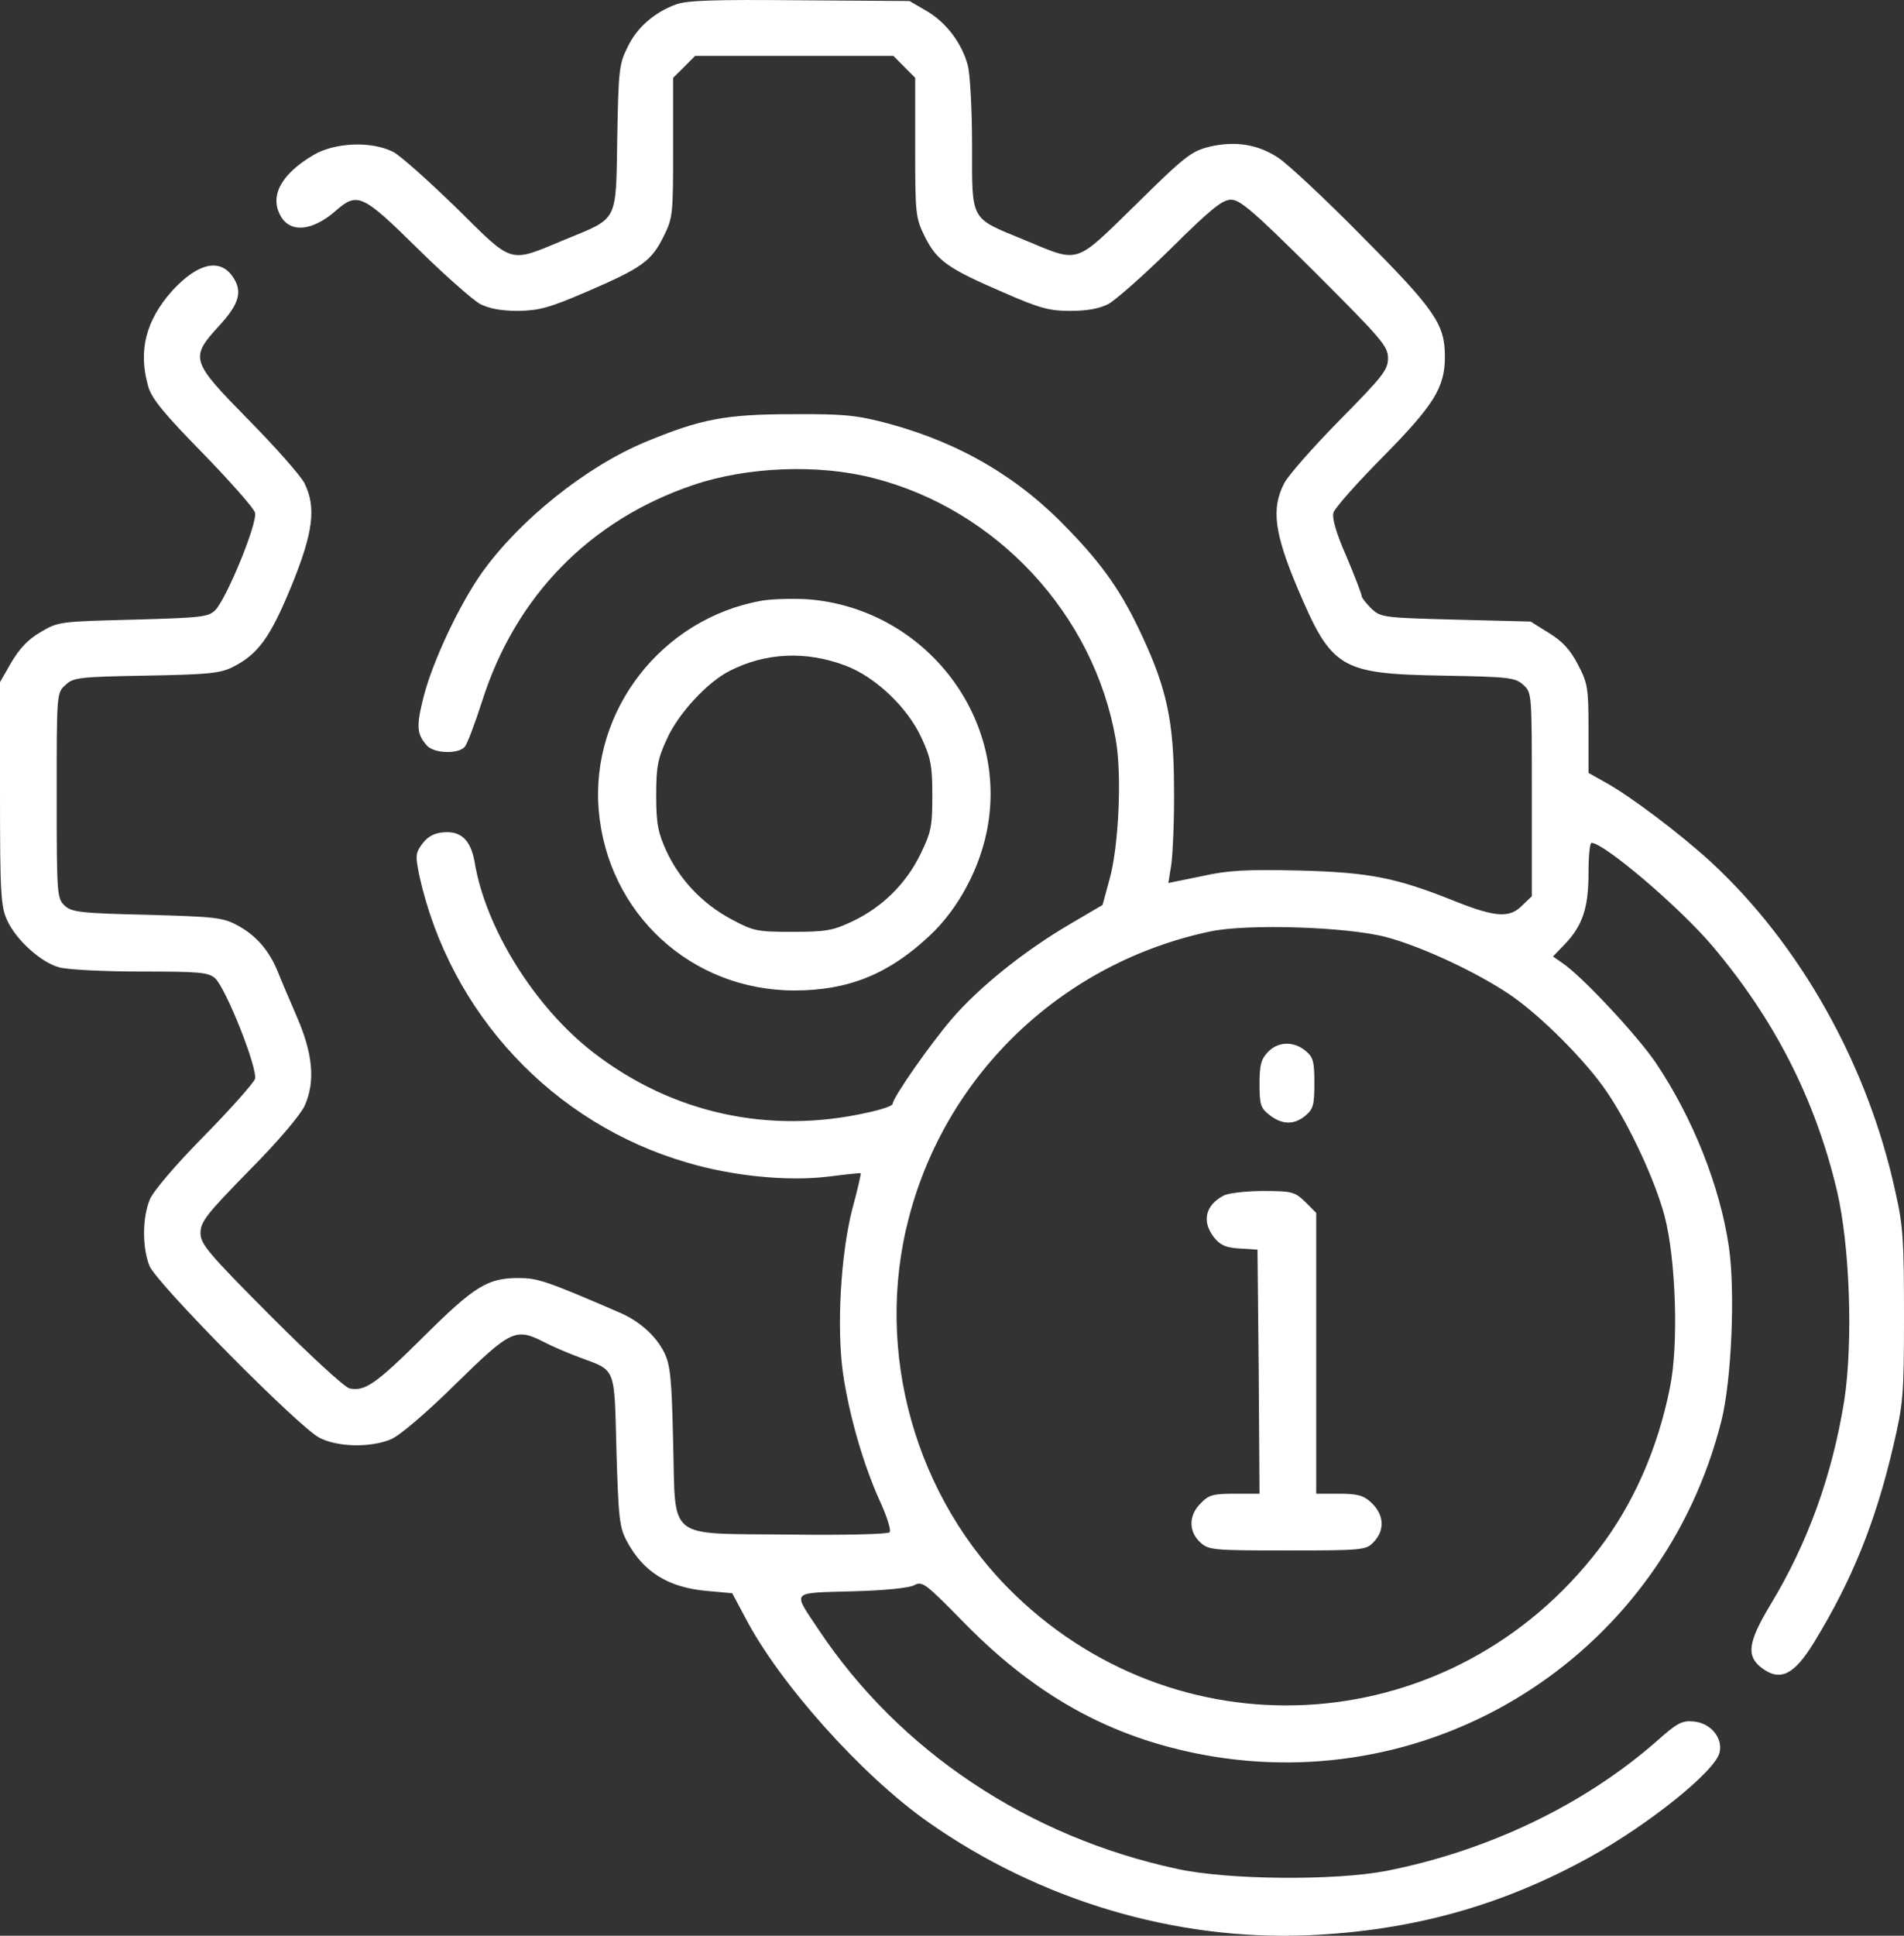 <?xml version="1.0" encoding="UTF-8"?>
<svg xmlns="http://www.w3.org/2000/svg" xmlns:xlink="http://www.w3.org/1999/xlink" width="73.742" height="74.943" viewBox="0 0 73.742 74.942" fill="none">
  <rect x="0" y="0" width="73.742" height="74.942" fill="#333333" stroke="none"/>
  <desc>
			Created with Pixso.
	</desc>
  <defs></defs>
  <path id="Vector" d="M26.18 0.171C25.344 0.479 24.664 1.065 24.305 1.826C23.977 2.471 23.953 2.735 23.906 5.327C23.852 8.638 23.961 8.418 21.898 9.268C19.672 10.191 19.922 10.264 17.68 8.052C16.609 7.012 15.516 6.031 15.234 5.884C14.414 5.459 12.977 5.503 12.141 6.001C10.898 6.734 10.445 7.569 10.852 8.33C11.219 9.033 12.086 8.96 12.992 8.169C13.844 7.422 14.031 7.51 16.172 9.619C17.227 10.659 18.328 11.626 18.602 11.773C18.953 11.948 19.422 12.036 20.07 12.036C20.875 12.022 21.273 11.919 22.734 11.289C24.875 10.367 25.227 10.103 25.695 9.165C26.062 8.433 26.07 8.316 26.07 5.708L26.07 3.013L26.5 2.588L26.922 2.163L30.758 2.163L34.602 2.163L35.023 2.588L35.445 3.013L35.445 5.708C35.445 8.33 35.461 8.433 35.828 9.18C36.297 10.103 36.711 10.396 38.891 11.333C40.258 11.934 40.648 12.036 41.453 12.036C42.102 12.036 42.57 11.948 42.922 11.773C43.195 11.626 44.297 10.659 45.352 9.619C46.906 8.081 47.344 7.73 47.68 7.73C48.031 7.73 48.57 8.198 50.93 10.542C53.508 13.12 53.758 13.399 53.758 13.867C53.758 14.322 53.555 14.571 51.867 16.284C50.828 17.339 49.867 18.438 49.734 18.716C49.234 19.683 49.352 20.62 50.242 22.744C51.578 25.894 51.883 26.084 55.883 26.157C58.461 26.201 58.695 26.231 59.008 26.524C59.328 26.817 59.328 26.861 59.328 30.757L59.328 34.697L58.961 35.049C58.477 35.547 57.938 35.518 56.383 34.903C54.086 33.98 53.07 33.775 50.32 33.701C48.266 33.657 47.594 33.687 46.539 33.921L45.25 34.185L45.367 33.452C45.422 33.042 45.484 31.709 45.469 30.508C45.469 27.974 45.188 26.655 44.234 24.619C43.461 22.95 42.742 21.909 41.383 20.503C39.461 18.482 37.18 17.149 34.422 16.402C33.195 16.079 32.758 16.021 30.688 16.035C28.094 16.035 27.117 16.226 24.977 17.119C22.719 18.057 20.125 20.122 18.664 22.173C17.812 23.374 16.758 25.586 16.406 26.978C16.117 28.12 16.141 28.413 16.523 28.853C16.789 29.175 17.758 29.204 18 28.911C18.094 28.809 18.398 28.003 18.68 27.124C19.969 23.081 22.836 20.137 26.852 18.775C28.93 18.072 31.695 17.954 33.836 18.511C38.602 19.727 42.367 23.784 43.211 28.618C43.461 29.981 43.328 32.822 42.961 34.082L42.703 35.034L41.43 35.782C39.68 36.807 37.922 38.213 36.867 39.444C36.023 40.425 34.57 42.505 34.57 42.739C34.57 42.813 34.133 42.959 33.586 43.076C29.797 43.926 26.047 43.106 23 40.762C20.727 39.019 18.805 35.943 18.383 33.379C18.234 32.529 17.859 32.163 17.18 32.222C16.82 32.251 16.57 32.383 16.359 32.661C16.086 33.028 16.086 33.13 16.242 33.907C17.43 39.239 21.414 43.501 26.617 45.01C28.391 45.537 30.516 45.742 32.078 45.552C32.766 45.464 33.328 45.406 33.336 45.42C33.352 45.435 33.211 46.079 33 46.841C32.562 48.584 32.398 51.382 32.648 53.154C32.883 54.781 33.43 56.67 34.055 58.062C34.352 58.706 34.523 59.248 34.453 59.322C34.383 59.395 32.633 59.439 30.57 59.409C25.734 59.351 26.18 59.702 26.07 55.806C26.016 53.374 25.961 52.832 25.727 52.364C25.398 51.704 24.758 51.133 23.953 50.796C21.141 49.58 20.812 49.478 20.086 49.478C18.883 49.478 18.383 49.785 16.406 51.748C14.562 53.579 14.133 53.872 13.547 53.755C13.359 53.726 12 52.466 10.492 50.957C8.039 48.496 7.766 48.159 7.766 47.735C7.766 47.295 8 47.002 9.664 45.303C10.812 44.146 11.656 43.135 11.805 42.798C12.219 41.861 12.117 40.791 11.5 39.37C11.203 38.682 10.852 37.862 10.727 37.539C10.383 36.748 9.891 36.192 9.172 35.811C8.625 35.518 8.289 35.489 5.695 35.415C3.133 35.357 2.781 35.313 2.508 35.064C2.211 34.785 2.195 34.668 2.195 30.801C2.195 26.861 2.195 26.817 2.531 26.524C2.828 26.231 3.062 26.201 5.641 26.157C8.016 26.113 8.508 26.07 8.992 25.835C9.992 25.337 10.461 24.693 11.281 22.7C12.133 20.62 12.258 19.639 11.789 18.701C11.648 18.423 10.695 17.339 9.656 16.284C7.383 13.97 7.336 13.867 8.492 12.608C9.273 11.758 9.406 11.275 9.008 10.703C8.508 9.986 7.648 10.191 6.68 11.245C5.641 12.403 5.344 13.589 5.742 14.966C5.875 15.435 6.359 16.021 7.852 17.544C8.906 18.628 9.828 19.668 9.875 19.844C9.992 20.21 8.789 23.154 8.336 23.623C8.07 23.887 7.805 23.916 5.156 23.989C2.312 24.063 2.258 24.063 1.57 24.473C1.086 24.751 0.75 25.117 0.438 25.645L0 26.407L0 30.728C0 34.595 0.031 35.108 0.281 35.635C0.617 36.382 1.586 37.261 2.297 37.451C2.609 37.539 4.016 37.612 5.438 37.612C7.688 37.612 8.055 37.642 8.32 37.862C8.742 38.228 9.992 41.377 9.875 41.773C9.812 41.934 8.938 42.93 7.898 43.985C6.812 45.083 5.93 46.123 5.805 46.431C5.508 47.134 5.508 48.306 5.789 49.009C6.078 49.697 11.555 55.235 12.367 55.659C13.07 56.026 14.352 56.055 15.148 55.718C15.484 55.572 16.492 54.722 17.648 53.579C19.805 51.47 19.969 51.397 21.094 51.968C21.398 52.129 22.016 52.393 22.453 52.554C23.875 53.081 23.789 52.876 23.875 56.172C23.953 58.779 23.992 59.131 24.273 59.658C24.914 60.86 25.883 61.46 27.375 61.592L28.359 61.68L28.859 62.617C30.164 65.137 33.352 68.711 35.93 70.528C40.258 73.575 45.523 75.142 50.68 74.922C54.695 74.746 58.172 73.779 61.586 71.89C63.883 70.615 66.414 68.579 66.594 67.862C66.742 67.29 66.258 66.704 65.594 66.646C65.141 66.602 64.953 66.704 64.148 67.422C61.336 69.883 57.625 71.656 53.688 72.432C51.695 72.813 47.594 72.783 45.617 72.359C39.812 71.114 34.836 67.788 31.711 63.101C30.688 61.563 30.586 61.68 32.992 61.607C34.273 61.577 35.211 61.475 35.406 61.372C35.727 61.197 35.844 61.299 37.383 62.867C40.266 65.796 43.273 67.393 47.023 68.008C55.961 69.444 64.438 63.833 66.664 55.029C67.062 53.477 67.211 50.02 66.961 48.277C66.617 45.933 65.57 43.282 64.117 41.128C63.398 40.074 61.242 37.759 60.5 37.276L60.148 37.027L60.602 36.558C61.289 35.84 61.523 35.152 61.523 33.804C61.523 33.159 61.57 32.632 61.641 32.632C62.125 32.632 65.07 35.137 66.328 36.631C68.742 39.487 70.312 42.578 71.148 46.109C71.648 48.247 71.773 51.953 71.43 54.209C70.969 57.095 70.023 59.732 68.555 62.149C67.703 63.57 67.633 64.097 68.203 64.551C68.938 65.122 69.477 64.859 70.266 63.57C71.734 61.167 72.641 58.926 73.328 55.982C73.711 54.341 73.742 54.033 73.742 50.943C73.742 48.072 73.711 47.456 73.414 46.167C72.352 41.231 69.711 36.543 66.242 33.35C65.07 32.281 63.195 30.86 62.227 30.318L61.523 29.922L61.523 28.223C61.523 26.641 61.492 26.45 61.117 25.733C60.82 25.161 60.516 24.825 59.984 24.502L59.281 24.063L56.383 23.989C53.57 23.916 53.484 23.902 53.117 23.565C52.914 23.36 52.734 23.14 52.734 23.067C52.734 22.993 52.469 22.305 52.148 21.543C51.75 20.635 51.578 20.049 51.648 19.844C51.695 19.668 52.555 18.701 53.555 17.691C55.531 15.684 55.961 15.01 55.961 13.809C55.961 12.549 55.578 11.992 52.766 9.165C51.344 7.715 49.875 6.353 49.523 6.118C48.734 5.591 47.859 5.445 46.844 5.679C46.141 5.855 45.891 6.045 43.992 7.92C41.57 10.279 41.852 10.191 39.625 9.268C37.555 8.418 37.648 8.579 37.648 5.62C37.648 4.243 37.57 2.852 37.484 2.53C37.25 1.665 36.648 0.874 35.906 0.435L35.227 0.039L30.984 0.01C27.688 -0.019 26.617 0.01 26.18 0.171ZM53.688 36.279C55.062 36.646 57.172 37.627 58.477 38.506C59.664 39.312 61.438 41.084 62.242 42.285C63.109 43.56 64.102 45.699 64.469 47.075C64.906 48.731 65.023 52.071 64.672 53.74C64.203 56.099 63.234 58.282 61.906 59.995C56.297 67.29 45.883 68.081 39.305 61.739C35.445 58.018 33.836 52.32 35.203 47.134C36.664 41.538 41.18 37.261 46.875 36.06C48.336 35.752 52.195 35.884 53.688 36.279Z" fill="#FFFFFF" fill-opacity="1" fill-rule="nonzero"></path>
  <path id="Vector" d="M49.102 40.733C48.836 41.011 48.781 41.245 48.781 41.963C48.781 42.769 48.828 42.901 49.164 43.164C49.648 43.545 50.117 43.56 50.555 43.194C50.859 42.945 50.906 42.784 50.906 41.934C50.906 41.084 50.859 40.923 50.555 40.674C50.086 40.293 49.484 40.323 49.102 40.733Z" fill="#FFFFFF" fill-opacity="1" fill-rule="nonzero"></path>
  <path id="Vector" d="M47.391 46.285C46.672 46.665 46.539 47.295 47.023 47.91C47.258 48.203 47.477 48.306 48.016 48.335L48.703 48.379L48.75 53.096L48.781 57.828L47.828 57.828C46.992 57.828 46.82 57.871 46.508 58.194C46.039 58.648 46.023 59.278 46.477 59.703C46.805 60.01 46.945 60.025 49.852 60.025C52.688 60.025 52.898 60.01 53.172 59.732C53.656 59.248 53.617 58.633 53.086 58.15C52.797 57.886 52.547 57.828 51.844 57.828L50.977 57.828L50.977 52.393L50.977 46.958L50.555 46.534C50.141 46.138 50.055 46.109 48.898 46.109C48.227 46.109 47.547 46.197 47.391 46.285Z" fill="#FFFFFF" fill-opacity="1" fill-rule="nonzero"></path>
  <path id="Vector" d="M29.492 23.257C25.633 23.946 22.867 27.505 23.188 31.358C23.523 35.357 26.766 38.345 30.766 38.345C32.859 38.345 34.414 37.715 35.992 36.236C37.133 35.181 38 33.54 38.266 31.929C38.984 27.608 35.711 23.535 31.273 23.199C30.719 23.169 29.914 23.184 29.492 23.257ZM32.727 25.762C33.883 26.187 35.141 27.373 35.688 28.56C36.055 29.351 36.109 29.659 36.109 30.801C36.109 32.002 36.062 32.222 35.641 33.086C35.07 34.243 34.148 35.137 32.992 35.679C32.258 36.031 31.961 36.075 30.688 36.075C29.297 36.075 29.18 36.045 28.305 35.577C27.188 34.976 26.328 34.053 25.812 32.955C25.492 32.251 25.414 31.914 25.414 30.801C25.414 29.659 25.477 29.366 25.844 28.575C26.281 27.622 27.383 26.421 28.242 25.982C29.633 25.264 31.203 25.191 32.727 25.762Z" fill="#FFFFFF" fill-opacity="1" fill-rule="nonzero"></path>
</svg>
